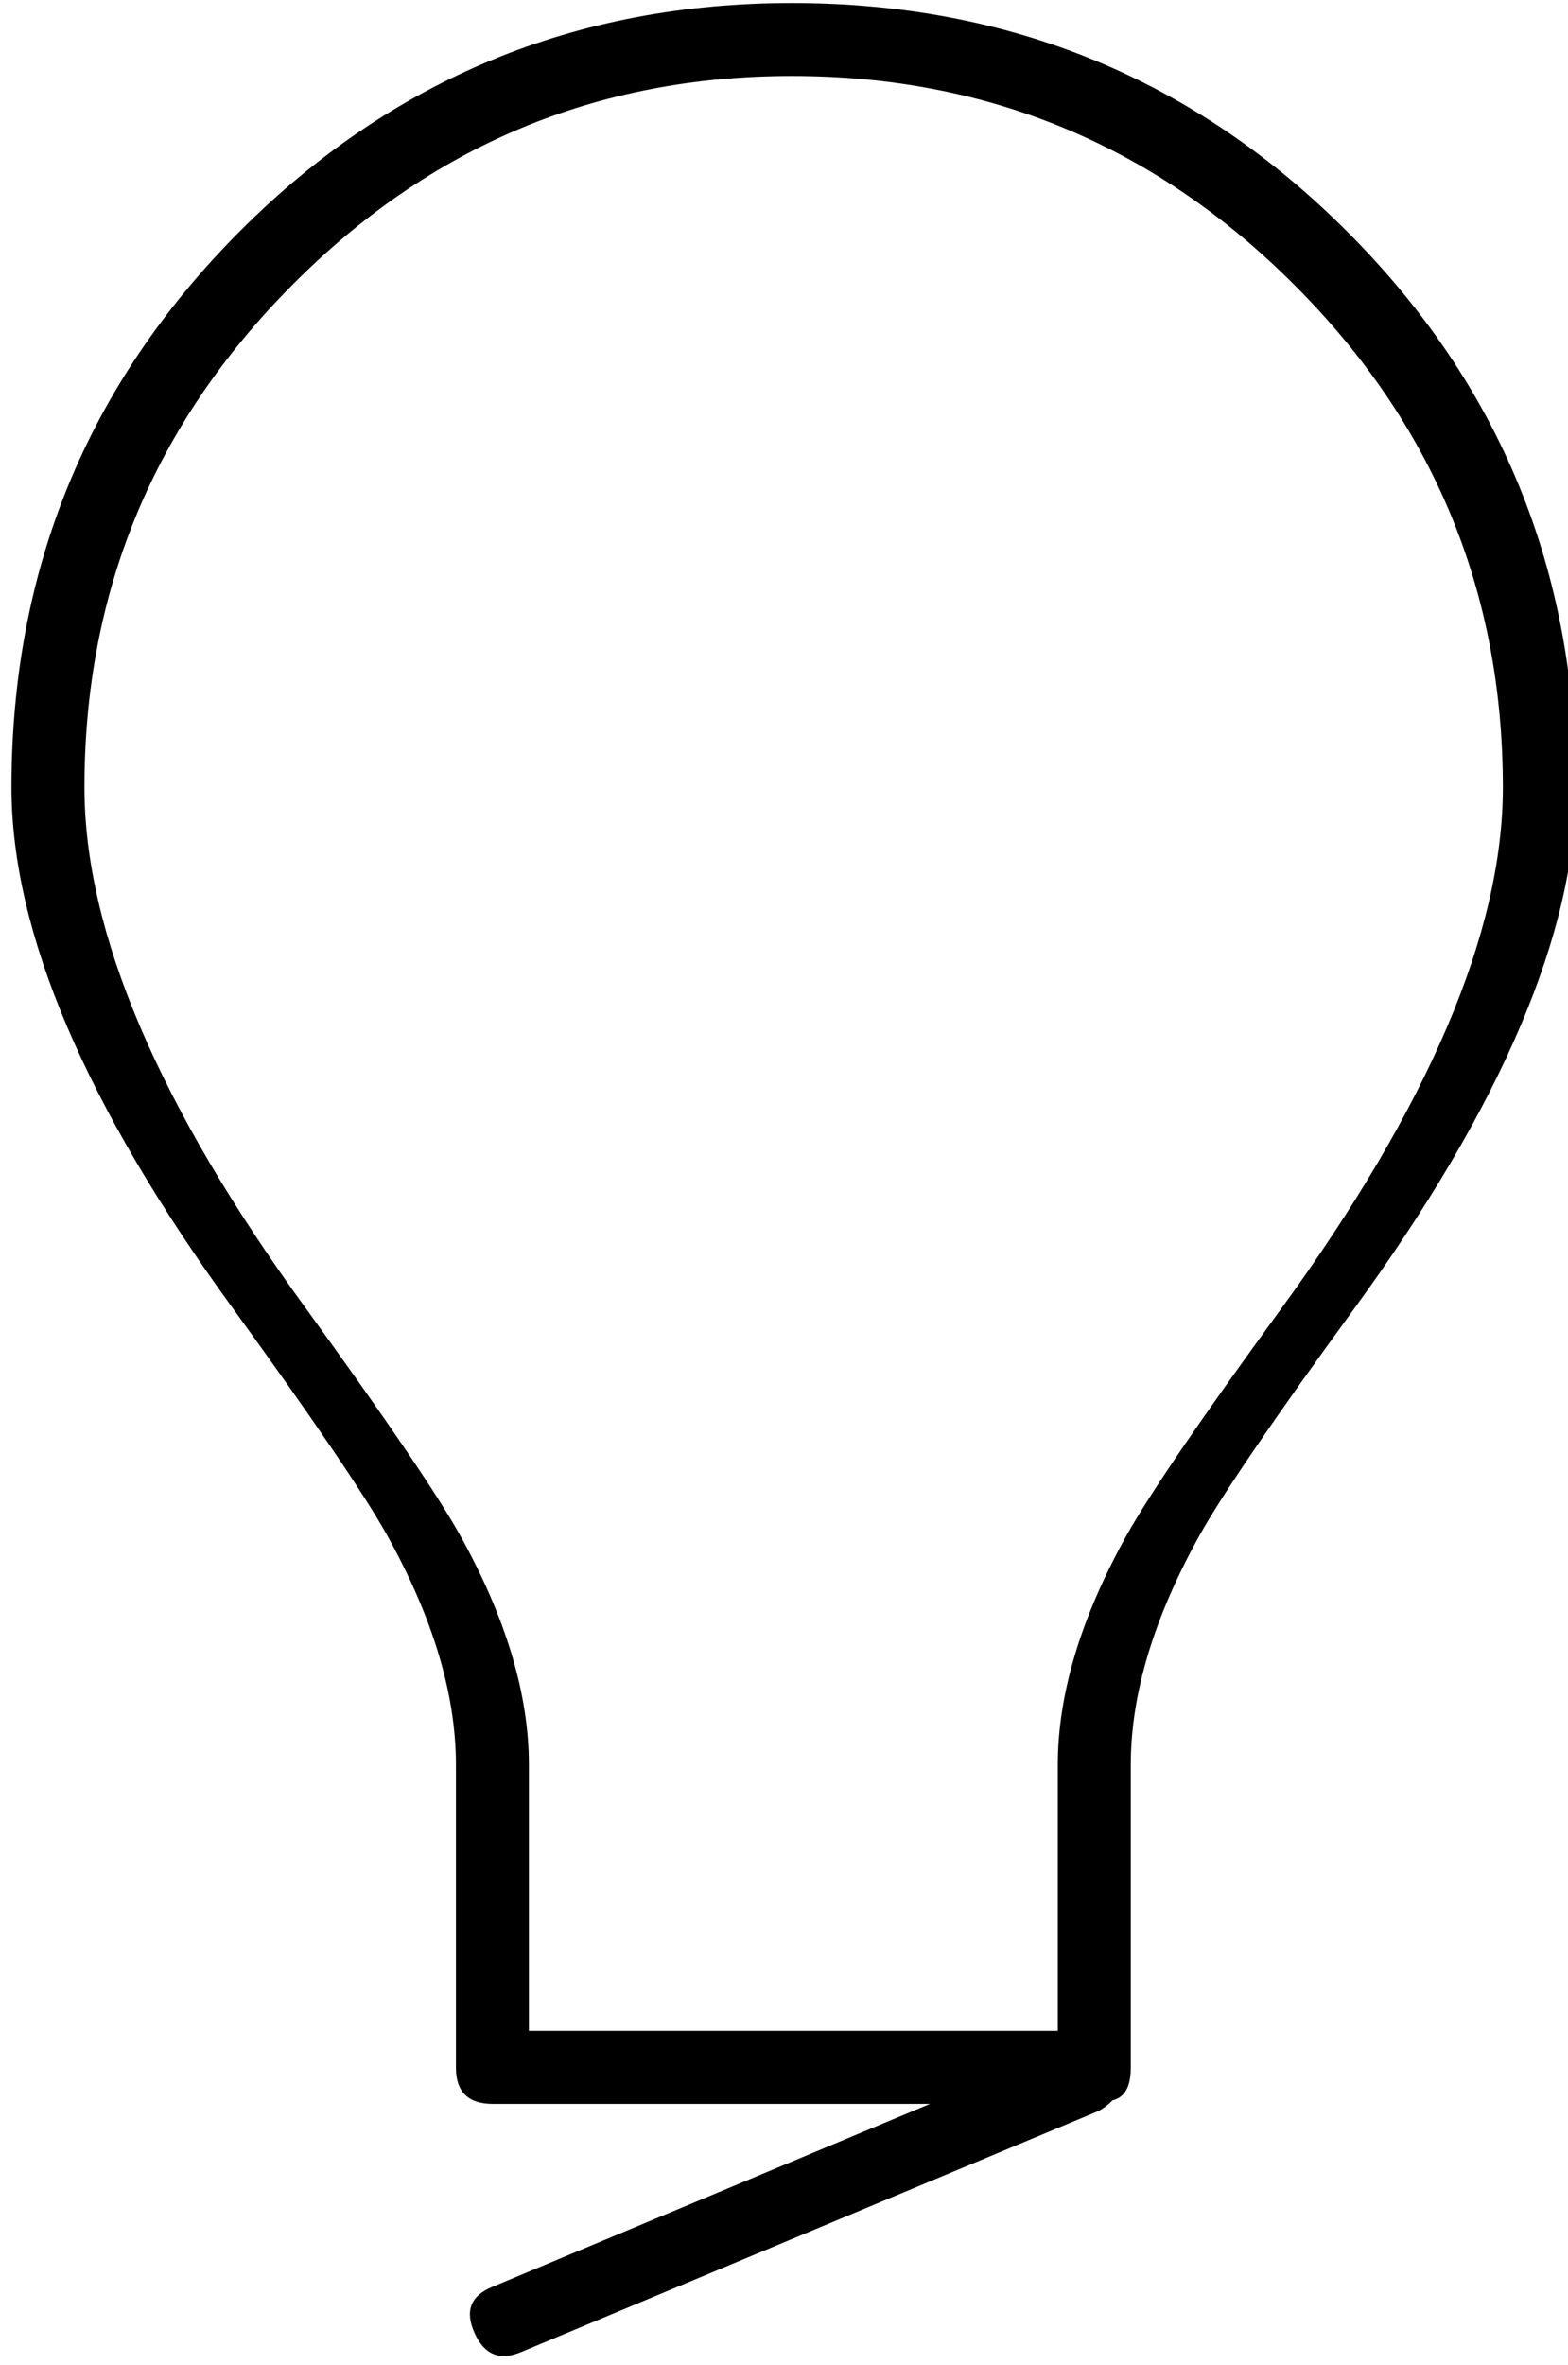 <?xml version="1.0" encoding="UTF-8" standalone="no"?>
<svg xmlns:xlink="http://www.w3.org/1999/xlink" height="196.0px" width="130.0px" xmlns="http://www.w3.org/2000/svg">
  <g transform="matrix(1.0, 0.0, 0.0, 1.0, -18.0, -19.0)">
    <path d="M111.75 165.25 L111.75 190.35 Q111.75 192.7 110.25 193.05 109.65 193.65 109.05 193.95 L61.25 213.9 Q58.55 215.05 57.35 212.35 56.1 209.6 58.85 208.5 L95.1 193.35 58.85 193.35 Q55.8 193.35 55.8 190.35 L55.8 165.25 Q55.8 156.45 50.05 146.15 47.15 141.0 37.4 127.55 18.95 102.25 18.95 84.25 18.95 57.2 37.8 38.25 56.7 19.25 83.65 19.25 110.8 19.25 129.75 38.25 148.65 57.2 148.65 84.25 148.65 102.25 130.2 127.55 120.4 141.0 117.5 146.15 111.75 156.45 111.75 165.25 M83.65 25.3 Q59.4 25.3 42.2 42.65 25.0 59.95 25.0 84.25 25.0 102.25 43.45 127.55 53.2 141.0 56.1 146.15 61.85 156.45 61.85 165.25 L61.85 187.3 105.7 187.3 105.7 165.25 Q105.7 156.45 111.45 146.15 114.35 141.0 124.15 127.55 142.6 102.25 142.6 84.25 142.6 59.9 125.35 42.65 108.05 25.3 83.65 25.3" fill="#000000" fill-rule="evenodd" stroke="none"/>
  </g>
</svg>
